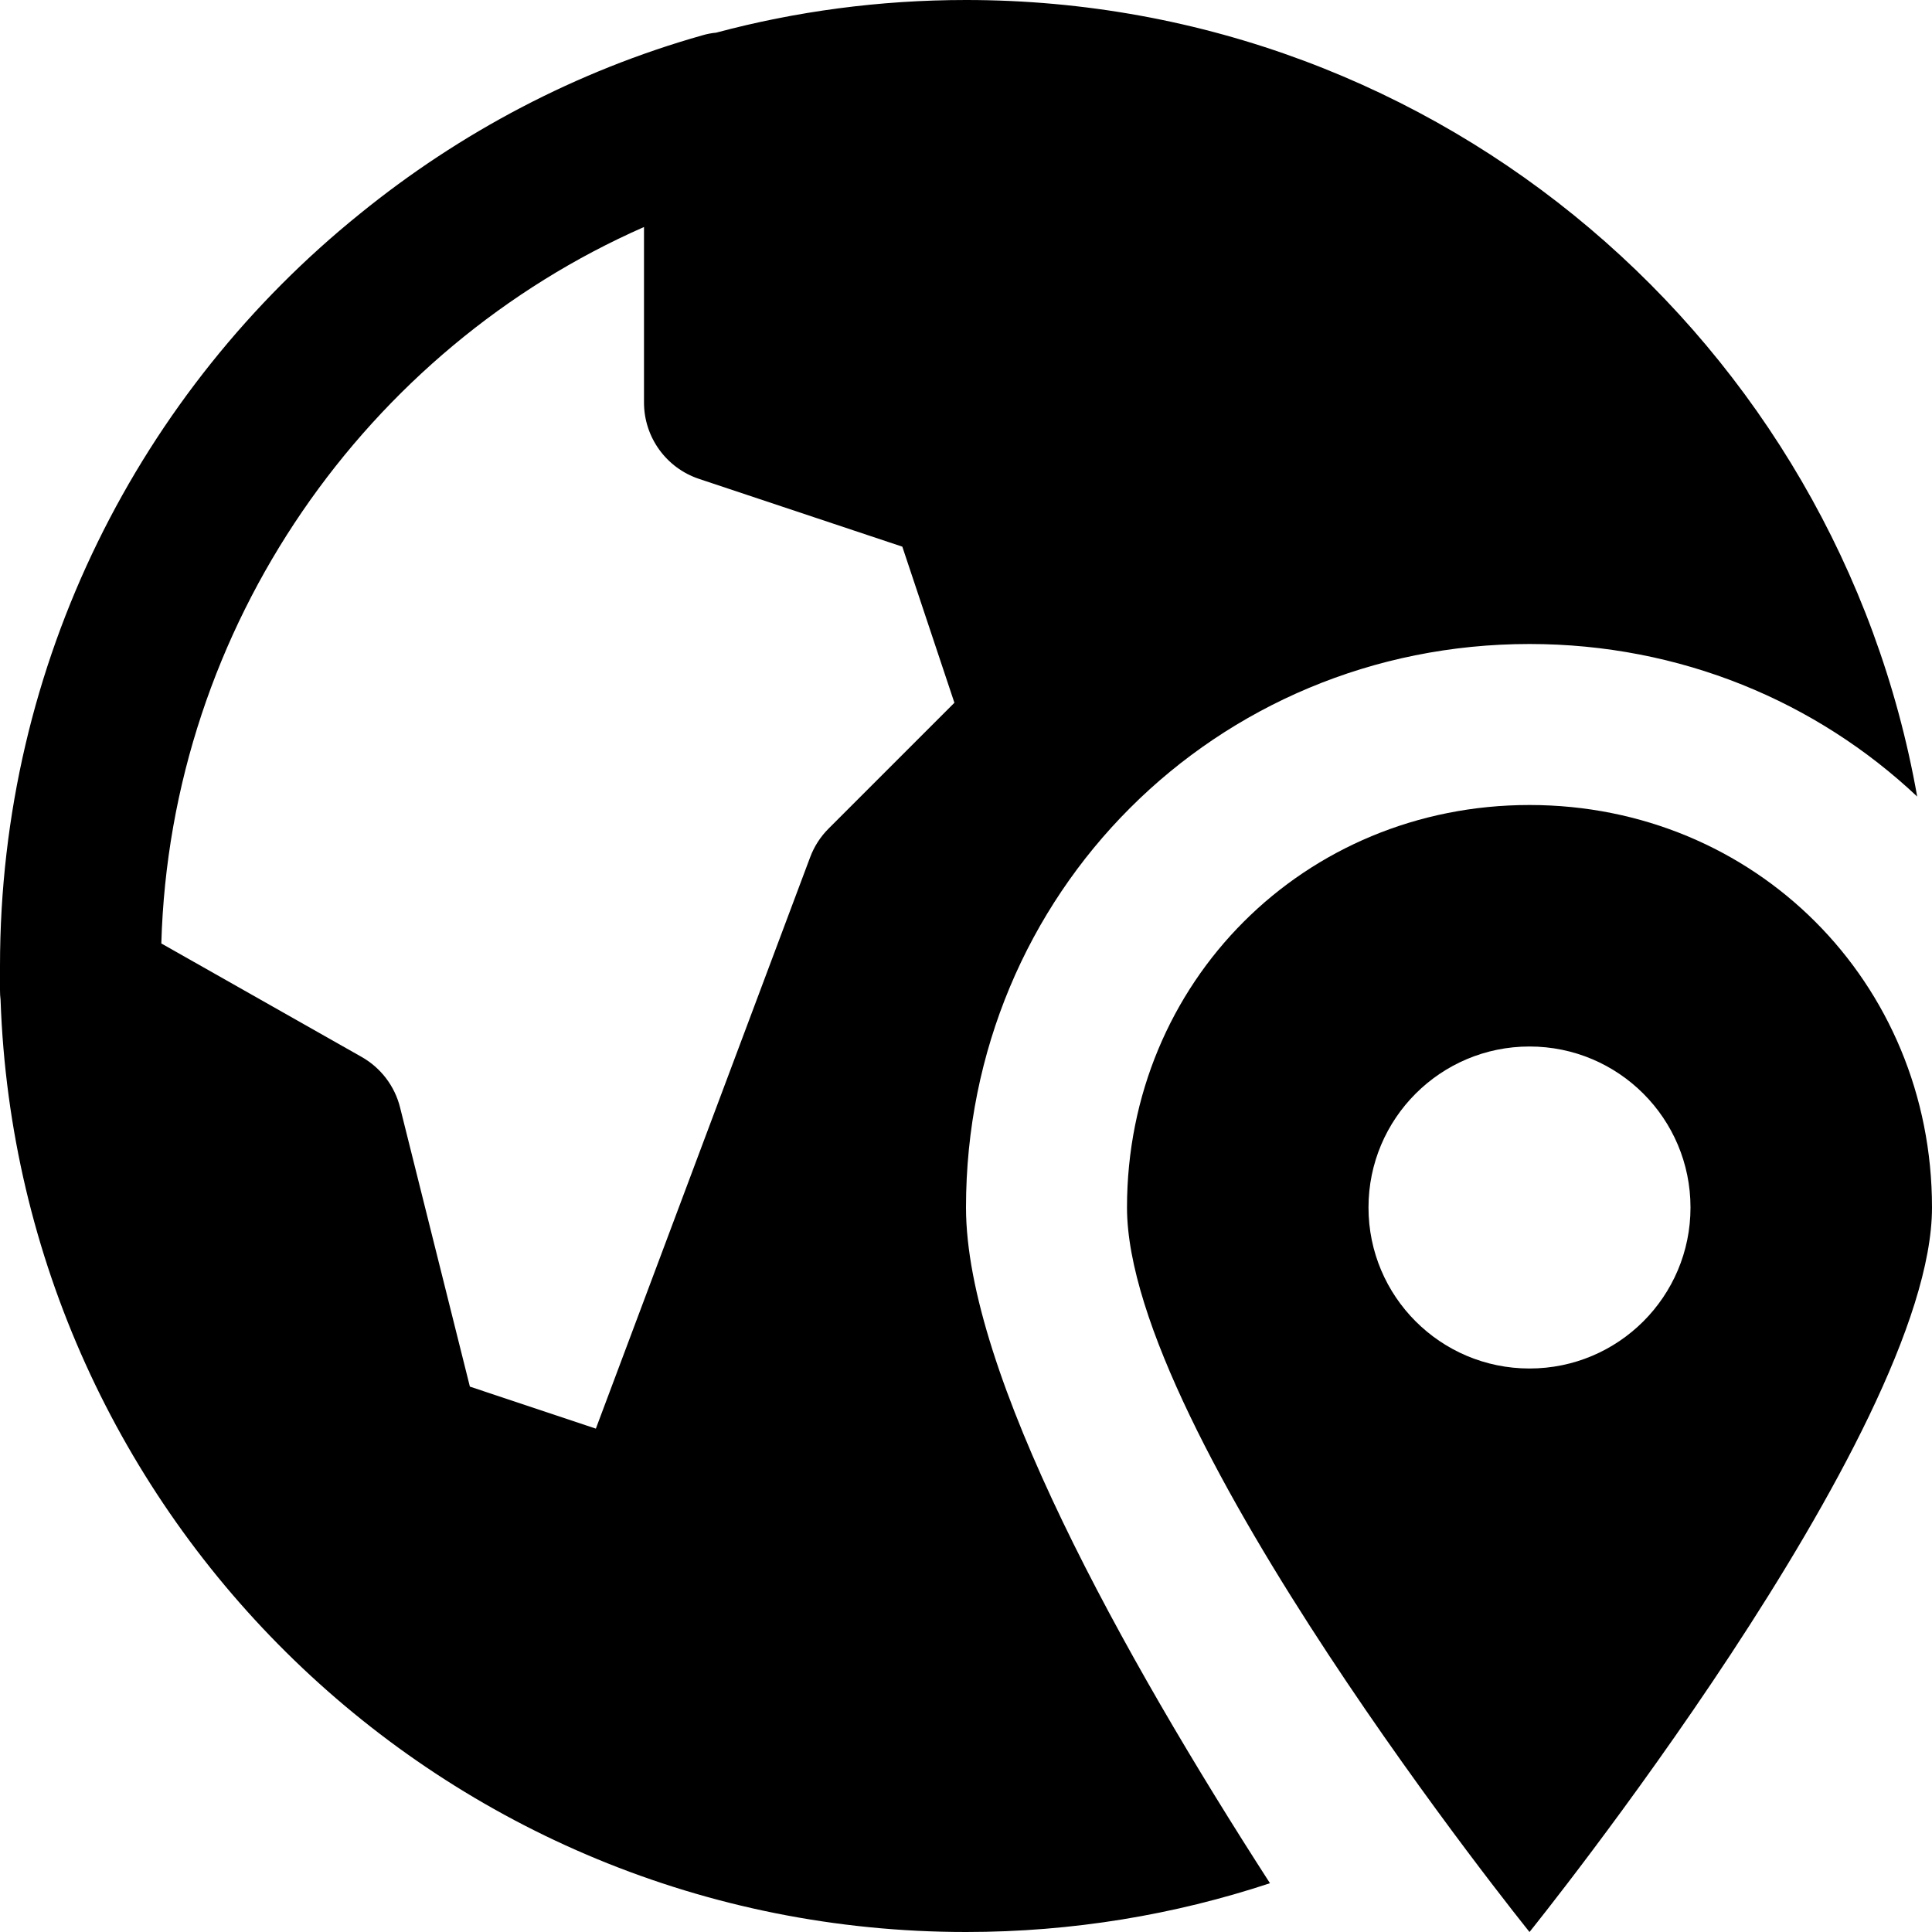 <svg xmlns="http://www.w3.org/2000/svg" fill="none" viewBox="0 0 24 24" height="48" width="48"><path fill="#000000" fill-rule="evenodd" d="M15.776 23.394C14.588 23.787 13.319 24 12 24C5.513 24 0.229 18.853 0.007 12.42C0.002 12.38 0 12.34 0 12.3V12.299V12.299V12.298V12.298V12.297V12.296V12.296V12.295V12.295V12.294V12.294V12.293V12.292V12.292V12.291V12.291V12.29V12.29V12.289V12.288V12.288V12.287V12.287V12.286V12.285V12.285V12.284V12.284V12.283V12.282V12.282V12.281V12.281V12.28V12.28V12.279V12.278V12.278V12.277V12.277V12.276V12.275V12.275V12.274V12.274V12.273V12.273V12.272V12.271V12.271V12.27V12.27V12.269V12.268V12.268V12.267V12.267V12.266V12.265V12.265V12.264V12.264V12.263V12.262V12.262V12.261V12.261V12.26V12.26V12.259V12.258V12.258V12.257V12.257V12.256V12.255V12.255V12.254V12.254V12.253V12.253V12.252V12.251V12.251V12.25V12.25V12.249V12.248V12.248V12.247V12.247V12.246V12.245V12.245V12.244V12.244V12.243V12.243V12.242V12.241V12.241V12.24V12.24V12.239V12.239V12.238V12.237V12.237V12.236V12.236V12.235V12.234V12.234V12.233V12.233V12.232V12.232V12.231V12.23V12.23V12.229V12.229V12.228V12.227V12.227V12.226V12.226V12.225V12.224V12.224V12.223V12.223V12.222V12.222V12.221V12.22V12.22V12.219V12.219V12.218V12.217V12.217V12.216V12.216V12.215V12.214V12.214V12.213V12.213V12.212V12.211V12.211V12.21V12.21V12.209V12.209V12.208V12.207V12.207V12.206V12.206V12.205V12.204V12.204V12.203V12.203V12.202V12.202V12.201V12.2V12.2V12.199V12.199V12.198V12.197V12.197V12.196V12.196V12.195V12.195V12.194V12.193V12.193V12.192V12.192V12.191V12.191V12.19V12.189V12.189V12.188V12.188V12.187V12.186V12.186V12.185V12.185V12.184V12.183V12.183V12.182V12.182V12.181V12.181V12.18V12.179V12.179V12.178V12.178V12.177V12.176V12.176V12.175V12.175V12.174V12.174V12.173V12.172V12.172V12.171V12.171V12.17V12.169V12.169V12.168V12.168V12.167V12.166V12.166V12.165V12.165V12.164V12.164V12.163V12.162V12.162V12.161V12.161V12.16V12.159V12.159V12.158V12.158V12.157V12.156V12.156V12.155V12.155V12.154V12.153V12.153V12.152V12.152V12.151V12.151V12.15V12.149V12.149V12.148V12.148V12.147V12.146V12.146V12.145V12.145V12.144V12.144V12.143V12.142V12.142V12.141V12.141V12.14V12.139V12.139V12.138V12.138V12.137V12.136V12.136V12.135V12.135V12.134V12.134V12.133V12.132V12.132V12.131V12.131V12.13V12.13V12.129V12.128V12.128V12.127V12.127V12.126V12.125V12.125V12.124V12.124V12.123V12.123V12.122V12.121V12.121V12.12V12.12V12.119V12.118V12.118V12.117V12.117V12.116V12.116V12.115V12.114V12.114V12.113V12.113V12.112V12.111V12.111V12.11V12.11V12.109V12.108V12.108V12.107V12.107V12.106V12.105V12.105V12.104V12.104V12.103V12.103V12.102V12.101V12.101V12.1V12.1V12.099V12.098V12.098V12.097V12.097V12.096V12.095V12.095V12.094V12.094V12.093V12.093V12.092V12.091V12.091V12.09V12.09V12.089V12.088V12.088V12.087V12.087V12.086V12.086V12.085V12.084V12.084V12.083V12.083V12.082V12.082V12.081V12.08V12.08V12.079V12.079V12.078V12.077V12.077V12.076V12.076V12.075V12.074V12.074V12.073V12.073V12.072V12.072V12.071V12.07V12.07V12.069V12.069V12.068V12.067V12.067V12.066V12.066V12.065V12.065V12.064V12.063V12.063V12.062V12.062V12.061V12.06V12.06V12.059V12.059V12.058V12.057V12.057V12.056V12.056V12.055V12.055V12.054V12.053V12.053V12.052V12.052V12.051V12.05V12.05V12.049V12.049V12.048V12.047V12.047V12.046V12.046V12.045V12.045V12.044V12.043V12.043V12.042V12.042V12.041V12.04V12.04V12.039V12.039V12.038V12.037V12.037V12.036V12.036V12.035V12.035V12.034V12.033V12.033V12.032V12.032V12.031V12.03V12.03V12.029V12.029V12.028V12.028V12.027V12.026V12.026V12.025V12.025V12.024V12.024V12.023V12.022V12.022V12.021V12.021V12.02V12.019V12.019V12.018V12.018V12.017V12.016V12.016V12.015V12.015V12.014V12.014V12.013V12.012V12.012V12.011V12.011V12.01V12.009V12.009V12.008V12.008V12.007V12.007V12.006V12.005V12.005V12.004V12.004V12.003V12.002V12.002V12.001V12.001V12V12C0 8.223 1.745 4.853 4.473 2.654C5.714 1.646 7.156 0.882 8.728 0.438C8.783 0.422 8.839 0.411 8.895 0.406C9.886 0.141 10.926 0 12 0C17.909 0 22.821 4.271 23.816 9.895C22.566 8.717 20.876 8 19 8C15.1 8 12 11.1 12 15C12 17.052 13.939 20.545 15.776 23.394ZM2.004 11.72L4.493 13.13C4.731 13.265 4.904 13.492 4.97 13.758L5.837 17.225L7.402 17.747L10.064 10.649C10.114 10.515 10.192 10.394 10.293 10.293L11.856 8.73L11.209 6.791L8.684 5.949C8.275 5.813 8 5.43 8 5V2.82C4.562 4.332 2.115 7.768 2.004 11.72Z" clip-rule="evenodd"></path><path fill="#000000" fill-rule="evenodd" d="M19 24C19 24 24 17.8 24 15C24 12.2 21.8 10 19 10C16.2 10 14 12.2 14 15C14 17.8 19 24 19 24ZM21 15C21 16.105 20.105 17 19 17C17.895 17 17 16.105 17 15C17 13.895 17.895 13 19 13C20.105 13 21 13.895 21 15Z" clip-rule="evenodd"></path></svg>